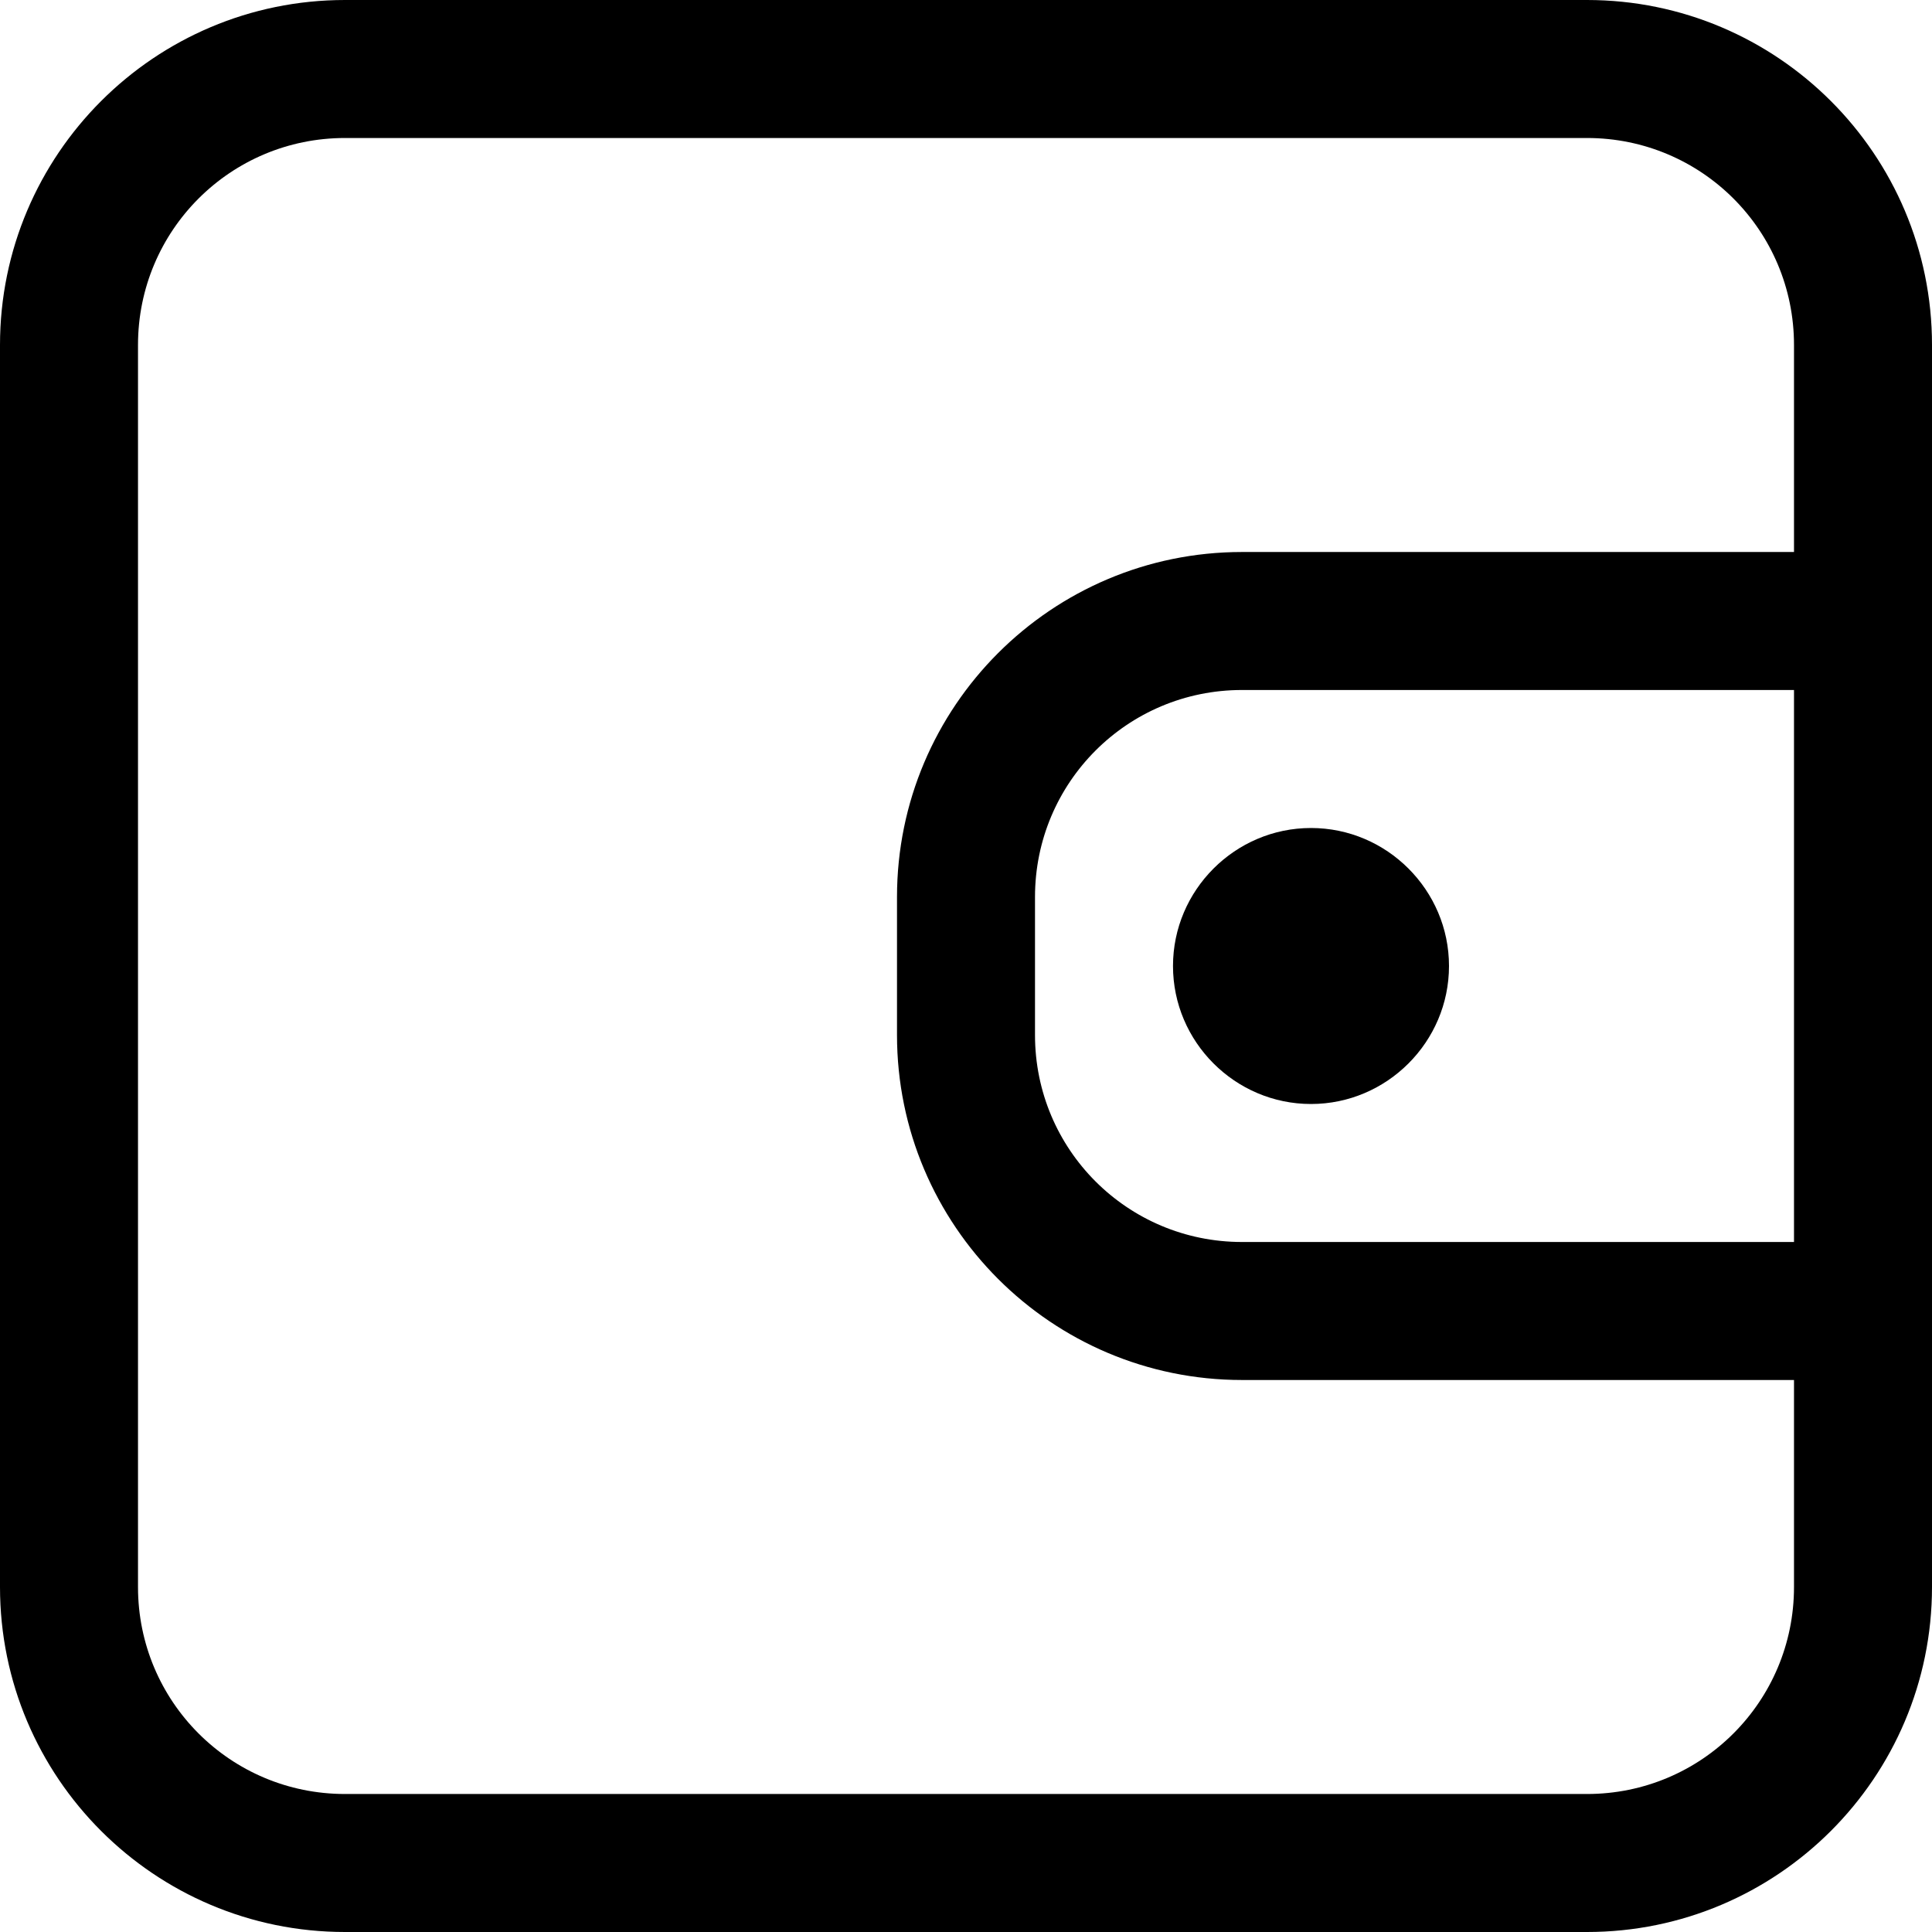 <?xml version="1.0" encoding="UTF-8"?>
<svg id="Lager_2" data-name="Lager 2" xmlns="http://www.w3.org/2000/svg" viewBox="0 0 28 28">
  <defs>
    <style>
      .cls-1 {
        fill-rule: evenodd;
      }
    </style>
  </defs>
  <g id="Layer_1" data-name="Layer 1">
    <path d="M17,14c0-1.1.9-2,2-2s2,.9,2,2-.9,2-2,2-2-.9-2-2Z"/>
    <path class="cls-1" d="M28,23c0,2.76-2.24,5-5,5H5c-2.76,0-5-2.24-5-5V5C0,2.24,2.24,0,5,0h18c2.76,0,5,2.24,5,5v18ZM26,8v-3c0-1.66-1.34-3-3-3H5c-1.66,0-3,1.34-3,3v18c0,1.66,1.34,3,3,3h18c1.66,0,3-1.34,3-3v-3h-8c-2.76,0-5-2.24-5-5v-2c0-2.76,2.24-5,5-5h8ZM26,10h-8c-1.66,0-3,1.34-3,3v2c0,1.66,1.34,3,3,3h8v-8Z"/>
  </g>
</svg>